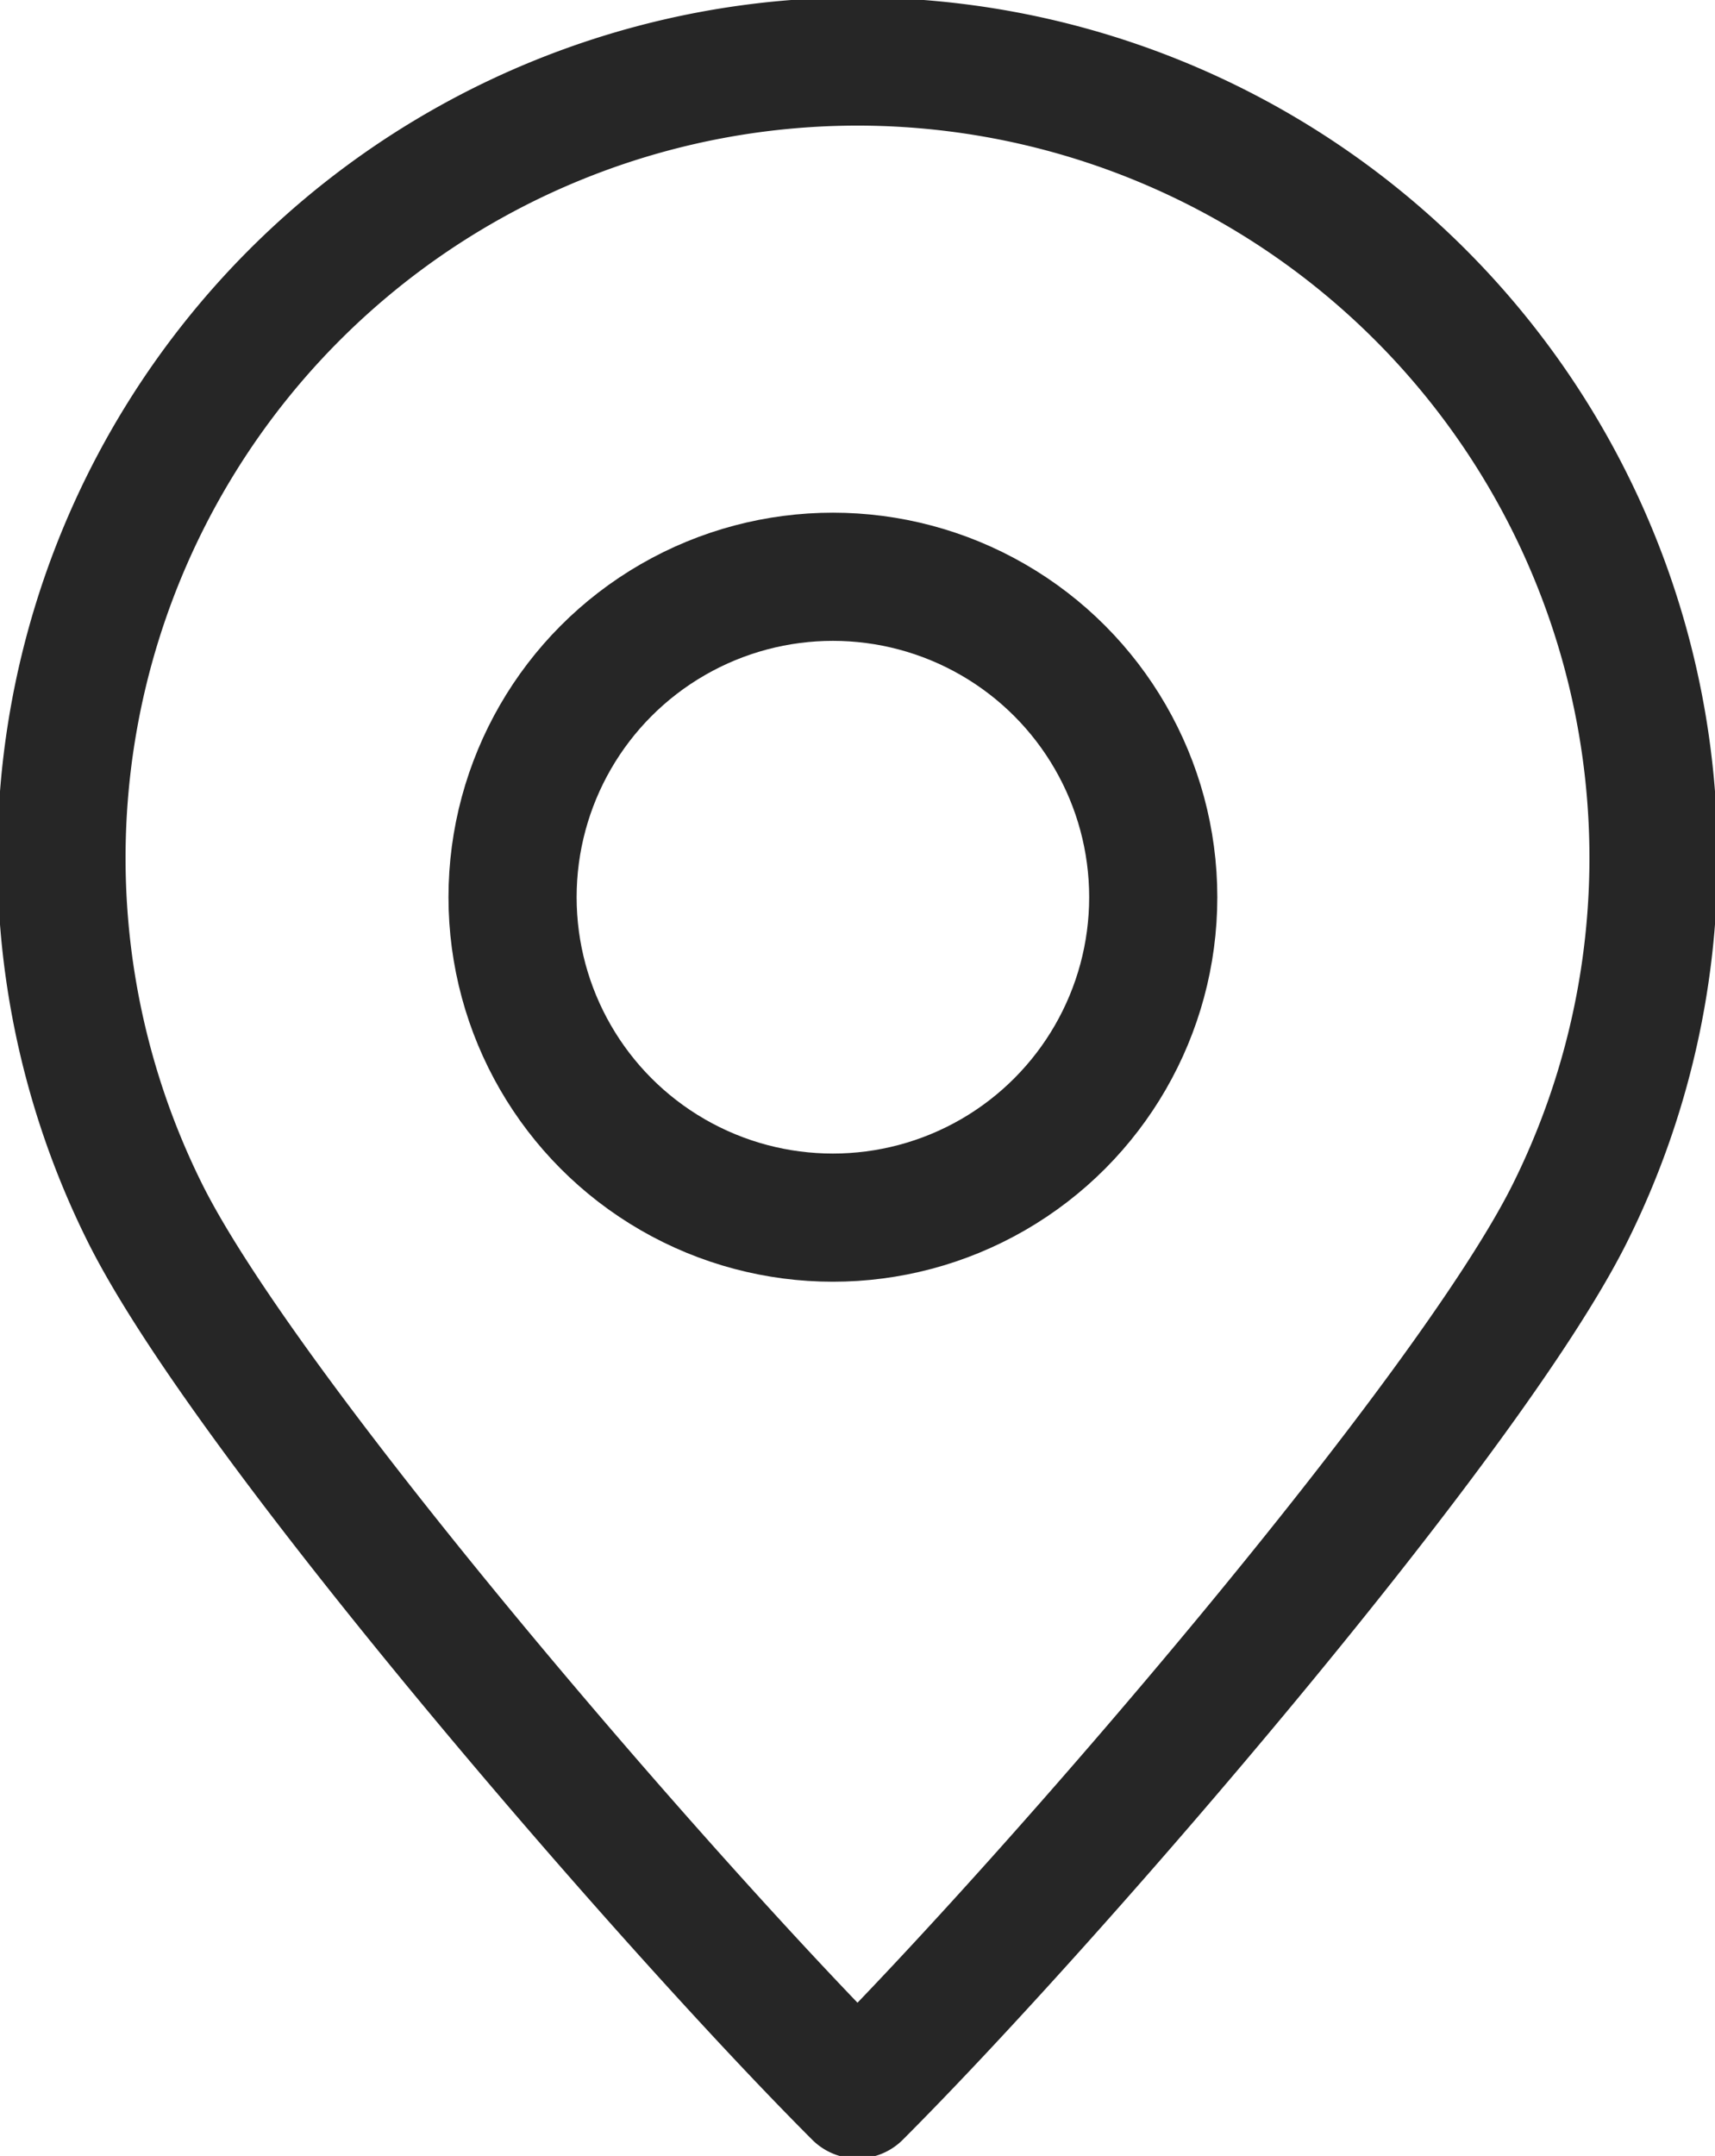<svg xmlns="http://www.w3.org/2000/svg" xmlns:xlink="http://www.w3.org/1999/xlink" width="26.768" height="33.641" viewBox="0 0 26.768 33.641">
  <defs>
    <clipPath id="clip-path">
      <rect id="Rectangle_2907" data-name="Rectangle 2907" width="26.768" height="33.641" transform="translate(0 0)" fill="none" stroke="#262626" stroke-width="2"/>
    </clipPath>
  </defs>
  <g id="Group_13061" data-name="Group 13061" transform="translate(-205 -6217)">
    <g id="Group_13060" data-name="Group 13060" transform="translate(205 6217)">
      <g id="Group_13059" data-name="Group 13059" clip-path="url(#clip-path)">
        <path id="Path_19312" data-name="Path 19312" d="M13.384.96A12.427,12.427,0,0,1,24.5,18.937c-1.6,3.2-8.091,10.718-11.116,13.744C10.359,29.655,3.868,22.134,2.268,18.937A12.427,12.427,0,0,1,13.384.96Z" fill="none" stroke="#262626" stroke-linecap="round" stroke-linejoin="round" stroke-width="2"/>
      </g>
    </g>
    <g id="Ellipse_1058" data-name="Ellipse 1058" transform="translate(212 6225)" fill="none" stroke="#262626" stroke-width="2">
      <circle cx="6" cy="6" r="6" stroke="none"/>
      <circle cx="6" cy="6" r="5" fill="none"/>
    </g>
  </g>
</svg>
